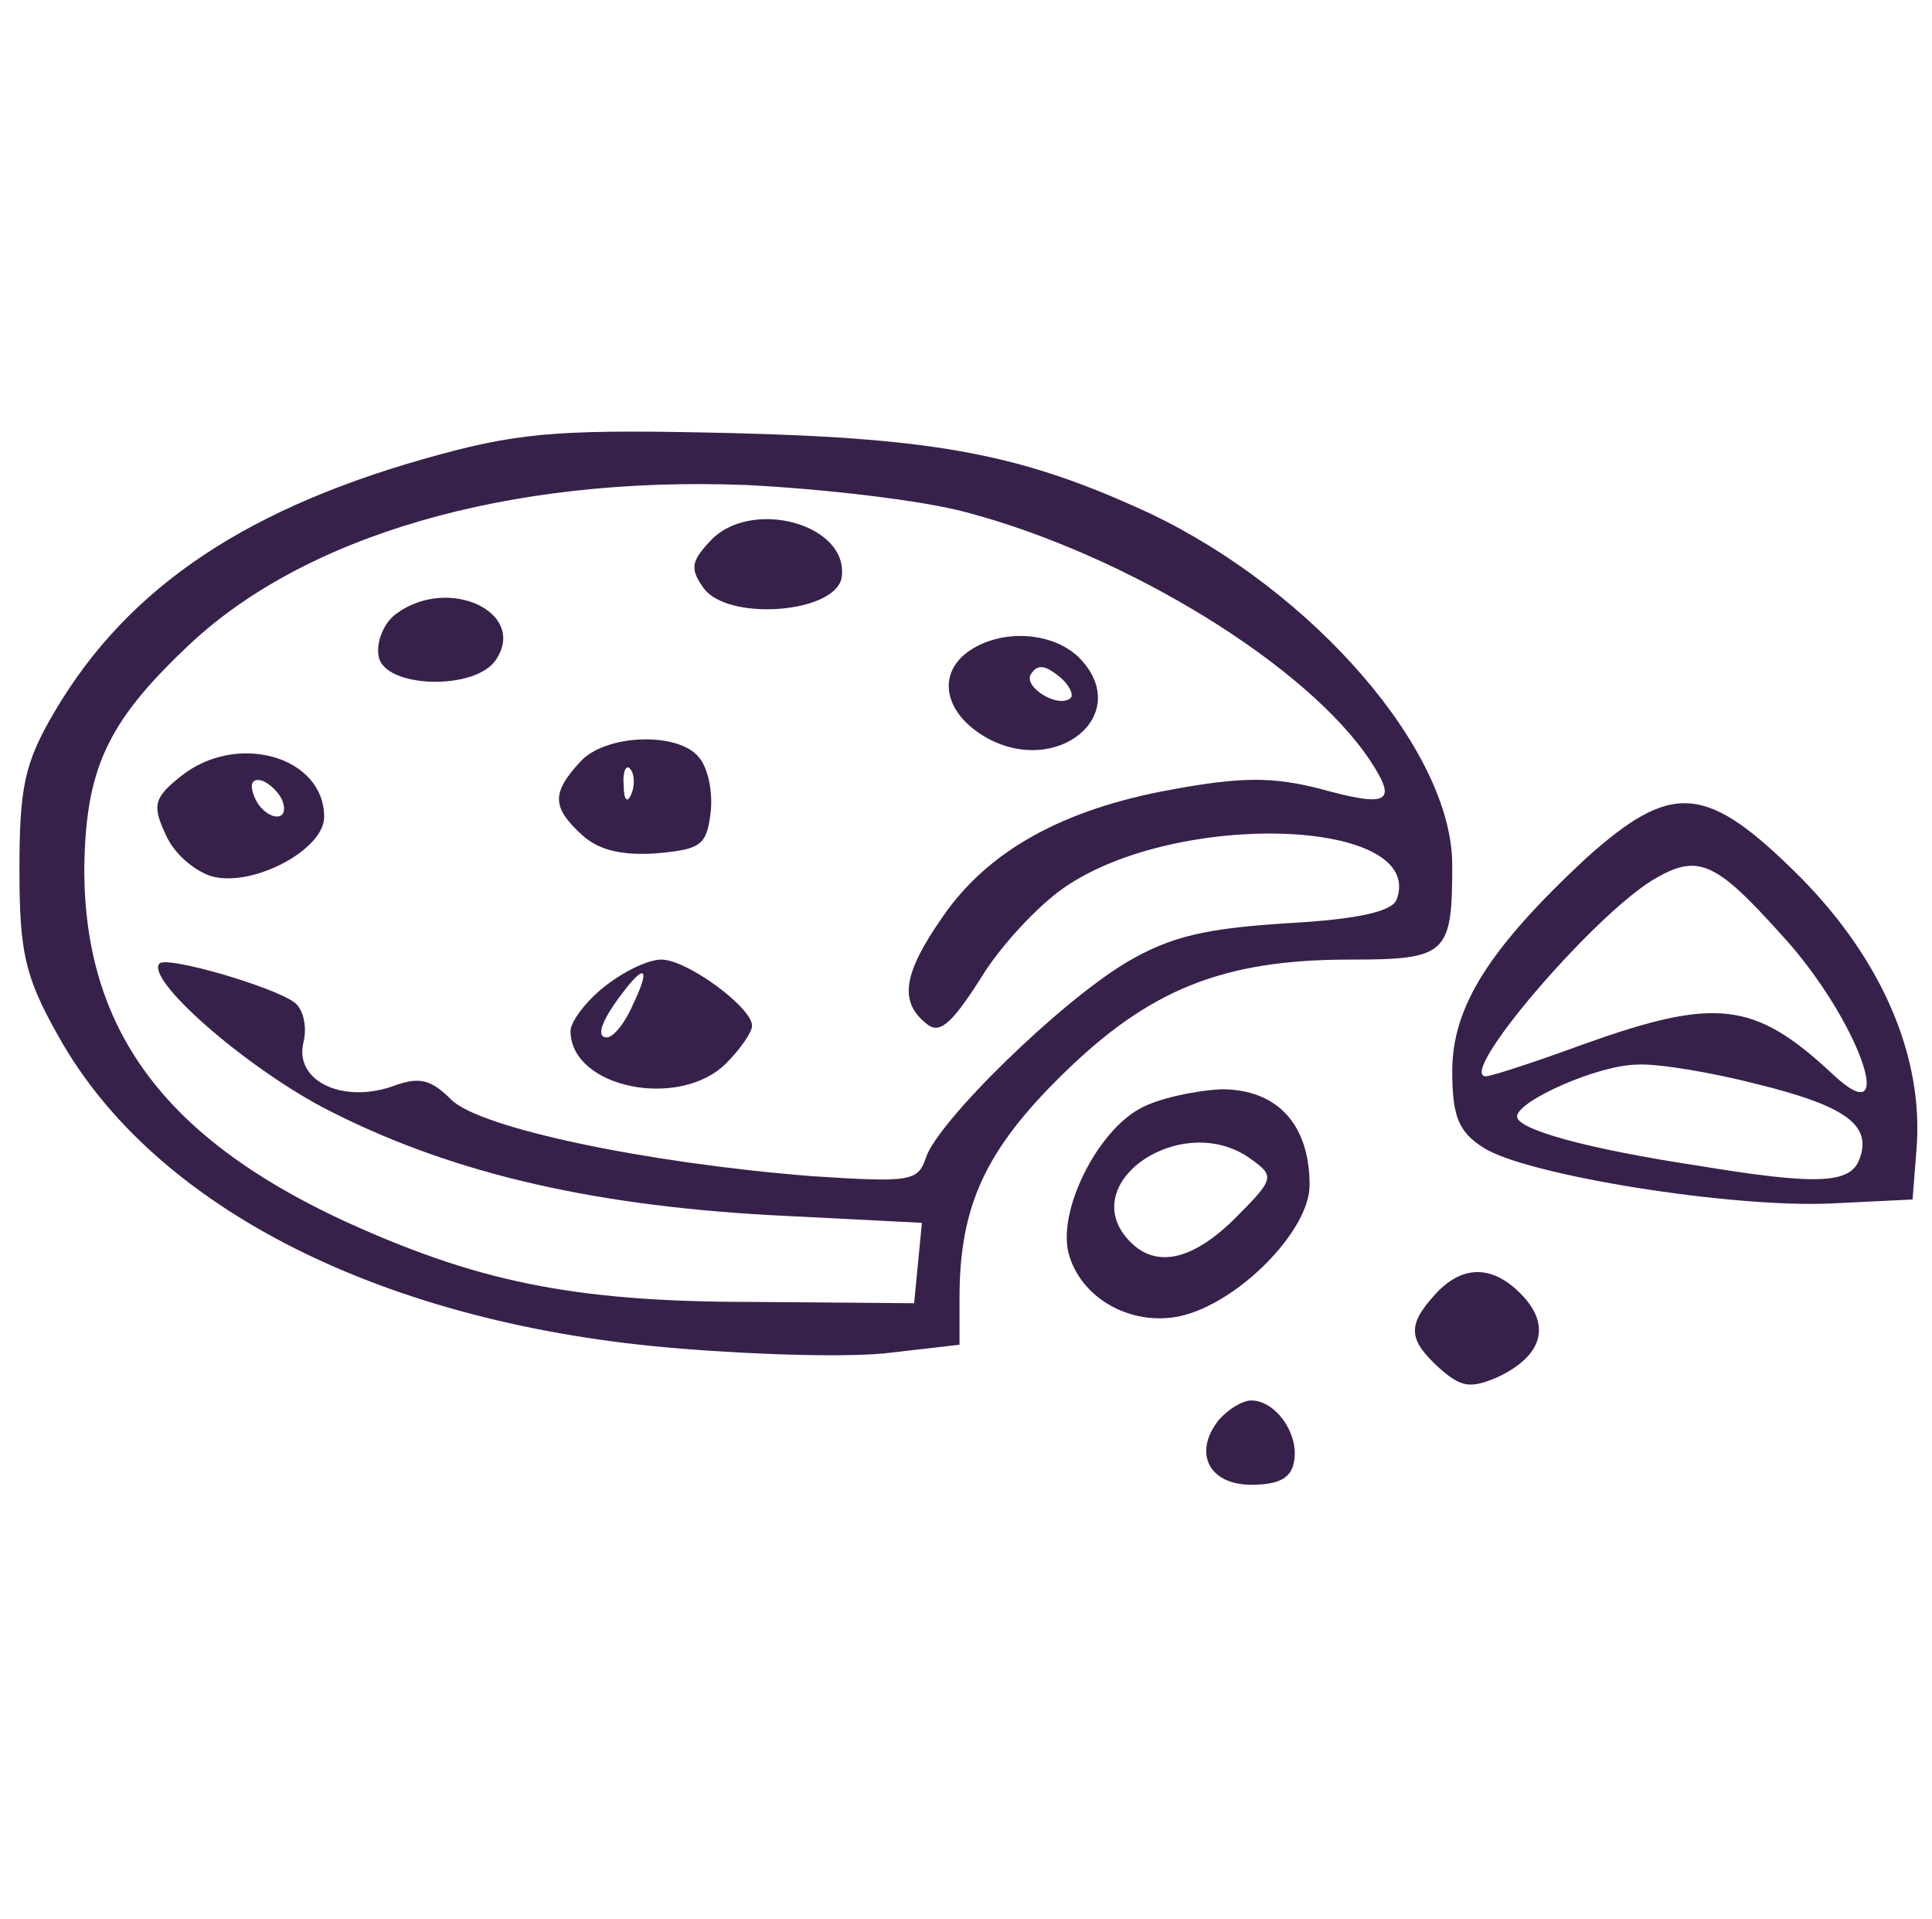<?xml version="1.0" standalone="no"?>
<!DOCTYPE svg PUBLIC "-//W3C//DTD SVG 20010904//EN"
 "http://www.w3.org/TR/2001/REC-SVG-20010904/DTD/svg10.dtd">
<svg version="1.0" xmlns="http://www.w3.org/2000/svg"
 width="149pt" height="148pt" viewBox="0 0 149 148"
 preserveAspectRatio="xMidYMid meet">

<g transform="translate(0,148) scale(0.1,-0.1)"
fill="#37214A" stroke="none">
<path d="M341 1130 c-149 -40 -242 -102 -299 -199 -23 -39 -27 -58 -27 -121 0
-64 4 -83 30 -129 74 -133 252 -223 480 -241 61 -5 134 -7 163 -3 l52 6 0 36
c0 71 20 114 79 172 67 66 124 89 222 89 75 0 79 4 79 73 0 88 -107 211 -233
271 -97 45 -162 58 -322 62 -127 3 -161 1 -224 -16z m404 -45 c125 -33 264
-119 312 -192 21 -32 14 -36 -40 -21 -36 9 -60 9 -114 -1 -83 -15 -141 -47
-176 -98 -30 -43 -34 -65 -13 -82 10 -9 19 -2 42 34 15 25 44 56 64 70 87 61
281 54 257 -9 -4 -9 -30 -15 -85 -18 -62 -4 -89 -10 -123 -30 -52 -31 -146
-123 -155 -151 -6 -18 -12 -19 -88 -14 -127 10 -256 37 -278 59 -16 16 -25 18
-46 10 -39 -13 -75 5 -68 34 3 12 0 26 -7 31 -16 12 -98 36 -104 30 -11 -12
64 -78 126 -111 94 -49 202 -75 344 -83 l118 -6 -3 -31 -3 -31 -125 1 c-139 0
-214 16 -318 64 -136 64 -197 147 -197 270 1 76 17 112 78 170 90 87 249 133
432 126 61 -3 137 -12 170 -21z"/>
<path d="M547 1062 c-14 -15 -15 -21 -4 -36 19 -25 100 -19 106 8 7 42 -71 63
-102 28z"/>
<path d="M306 1007 c-10 -7 -16 -22 -14 -33 4 -25 76 -27 91 -2 23 36 -37 64
-77 35z"/>
<path d="M746 977 c-24 -18 -17 -48 15 -66 54 -30 112 17 73 60 -20 22 -62 25
-88 6z m80 -35 c-9 -9 -37 8 -31 18 5 8 11 7 21 -1 8 -6 12 -14 10 -17z"/>
<path d="M447 892 c-22 -24 -21 -35 2 -56 13 -12 32 -16 58 -14 33 3 38 6 41
31 2 16 -2 35 -9 43 -16 20 -73 18 -92 -4z m40 -24 c-3 -8 -6 -5 -6 6 -1 11 2
17 5 13 3 -3 4 -12 1 -19z"/>
<path d="M139 881 c-20 -16 -22 -22 -11 -45 6 -14 22 -28 36 -32 32 -8 86 21
86 46 0 47 -68 66 -111 31z m79 -19 c6 -18 -15 -14 -22 4 -4 10 -1 14 6 12 6
-2 14 -10 16 -16z"/>
<path d="M466 719 c-14 -11 -26 -27 -26 -34 0 -44 84 -61 120 -25 11 11 20 24
20 29 0 14 -50 51 -70 51 -10 0 -29 -9 -44 -21z m22 -14 c-6 -14 -15 -25 -20
-25 -9 0 -4 14 15 38 15 19 18 14 5 -13z"/>
<path d="M1223 818 c-74 -69 -103 -114 -103 -164 0 -35 5 -47 24 -59 32 -21
192 -47 270 -43 l61 3 3 38 c6 71 -26 146 -89 210 -73 73 -99 75 -166 15z
m151 -59 c59 -64 92 -157 39 -107 -60 56 -90 59 -191 23 -38 -14 -72 -25 -76
-25 -23 0 80 121 128 151 35 21 48 16 100 -42z m-19 -115 c69 -17 89 -32 79
-58 -7 -19 -33 -20 -124 -5 -86 13 -140 28 -140 38 0 12 63 40 93 40 15 1 57
-6 92 -15z"/>
<path d="M879 625 c-33 -18 -63 -78 -55 -111 9 -35 48 -57 86 -49 45 10 100
66 100 101 0 47 -25 74 -68 74 -20 -1 -49 -7 -63 -15z m86 -39 c18 -13 18 -15
-12 -45 -33 -33 -61 -39 -81 -19 -45 45 40 103 93 64z"/>
<path d="M1107 482 c-22 -24 -21 -35 3 -57 17 -15 24 -16 45 -7 34 16 41 39
20 62 -23 25 -47 25 -68 2z"/>
<path d="M940 385 c-20 -25 -8 -50 25 -50 21 0 31 5 33 18 4 21 -14 47 -33 47
-7 0 -18 -7 -25 -15z"/>
</g>
</svg>
